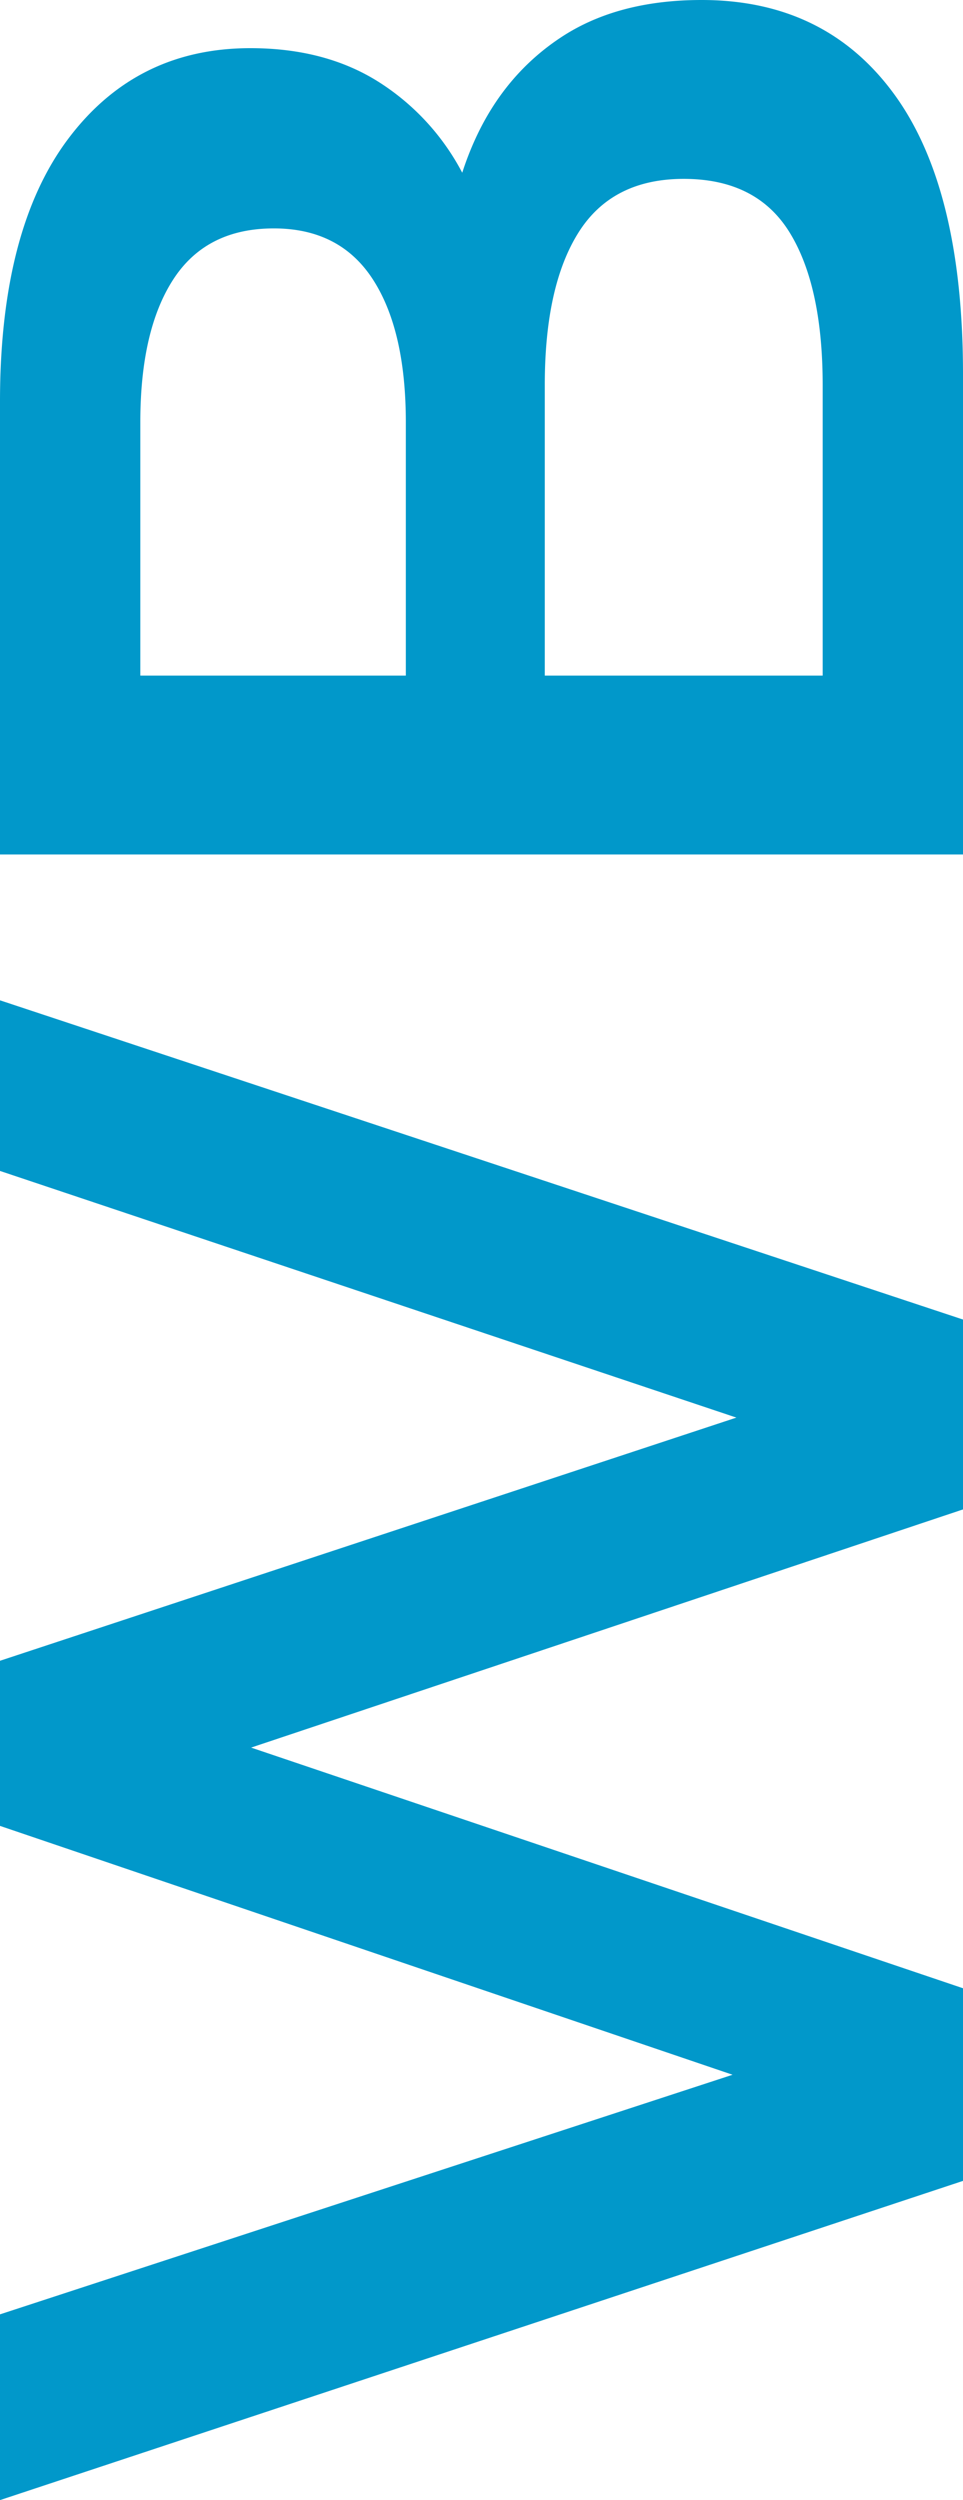 <?xml version="1.0" encoding="UTF-8"?> <svg xmlns="http://www.w3.org/2000/svg" viewBox="0 0 560 1453.6"> <defs> <style>.cls-1{fill:#0198ca;}</style> </defs> <g id="Слой_2" data-name="Слой 2"> <g id="Слой_1-2" data-name="Слой 1"> <path class="cls-1" d="M560,1268,0,1453.6v-108L506.4,1180v53.6L0,1061.6v-96L506.4,798.4v52L0,680.8V581.6L560,767.2V877.6L103.2,1030.4v-28.8L560,1156Z"></path> <path class="cls-1" d="M560,496.8H0V233.6q0-100,39.6-152.8T145.6,28q44.82,0,76.4,20.8a138.8,138.8,0,0,1,48.8,55.6Q288,139.2,288,180l-28.8-14.4q0-47.19,17.2-84.8t50-59.2Q359.21,0,408,0q72,0,112,54.8t40,162.8Zm-81.6-104V224q0-57.6-19.2-88.8T397.6,104q-41.58,0-61.2,31.2T316.8,224V400.8H236V245.6q0-53.58-19.2-83.2t-57.6-29.6q-39.18,0-58.4,29.6T81.6,245.6V392.8Z"></path> </g> </g> </svg> 